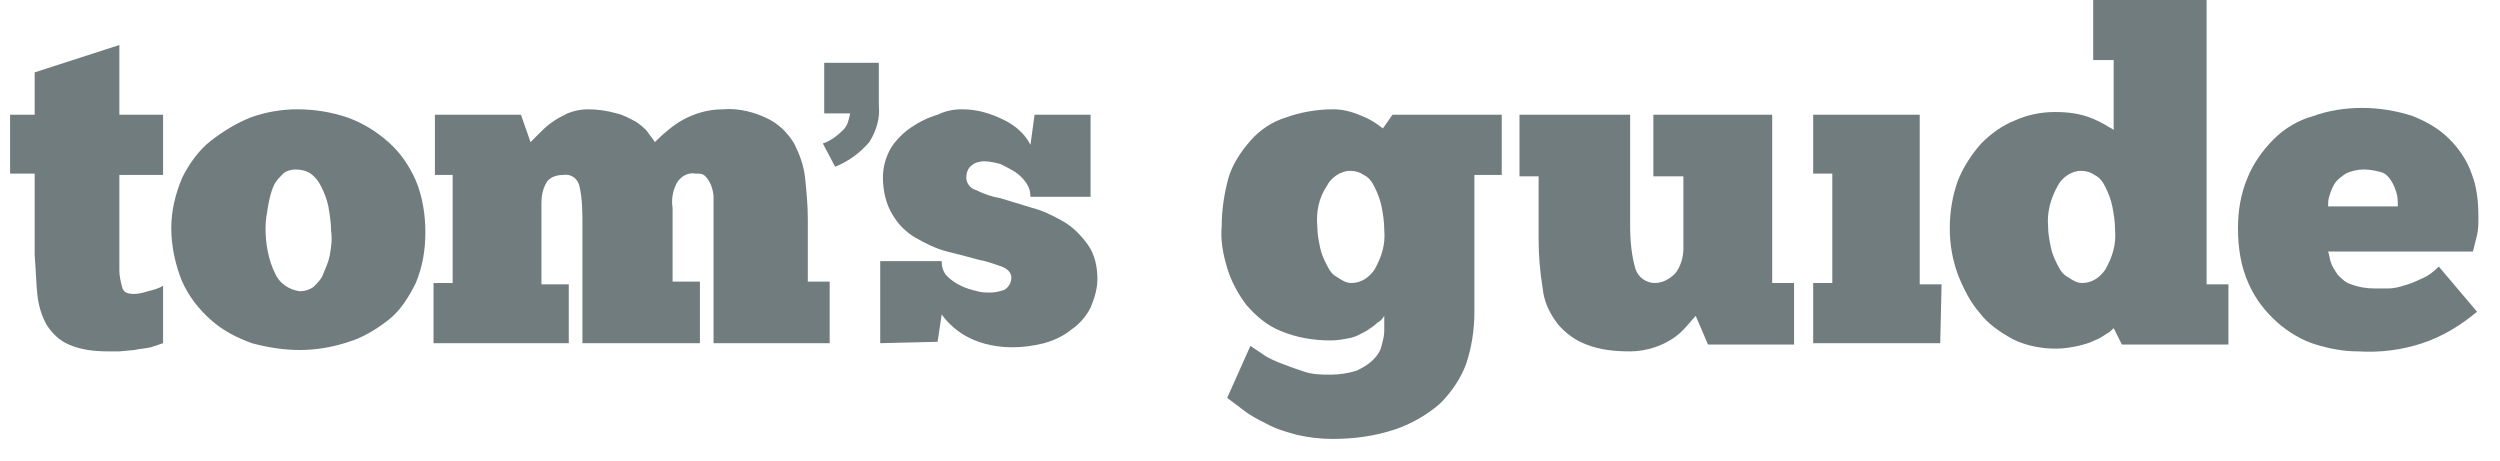 <svg width="114" height="21" viewBox="0 0 114 21" fill="none" xmlns="http://www.w3.org/2000/svg">
<g clip-path="url(#clip0_1574_14541)">
<path fill-rule="evenodd" clip-rule="evenodd" d="M37.522 2.863H40.075V4.797C40.138 5.42 39.951 5.982 39.639 6.481C39.203 6.98 38.705 7.354 38.082 7.603L37.522 6.543C37.895 6.418 38.207 6.169 38.456 5.919C38.643 5.732 38.705 5.483 38.767 5.171H37.584V2.863H37.522Z" fill="#707C7E"/>
<path fill-rule="evenodd" clip-rule="evenodd" d="M0.46 5.233H1.581V3.3L5.443 2.052V5.233H7.436V7.977H5.443V12.343C5.443 12.593 5.505 12.842 5.568 13.092C5.63 13.341 5.817 13.403 6.128 13.403C6.315 13.403 6.564 13.341 6.751 13.279C7 13.216 7.249 13.154 7.436 13.029V15.649L6.876 15.836C6.626 15.898 6.377 15.898 6.128 15.96L5.443 16.023H4.945C4.322 16.023 3.699 15.96 3.138 15.711C2.702 15.524 2.391 15.212 2.142 14.838C1.893 14.401 1.768 13.965 1.706 13.466C1.643 12.905 1.643 12.343 1.581 11.657V7.915H0.46V5.233Z" fill="#707C7E"/>
<path fill-rule="evenodd" clip-rule="evenodd" d="M13.665 13.279C13.914 13.279 14.101 13.216 14.288 13.091C14.475 12.905 14.662 12.717 14.724 12.53C14.849 12.218 14.973 11.969 15.036 11.657C15.098 11.283 15.16 10.909 15.098 10.534C15.098 10.16 15.036 9.786 14.973 9.412C14.911 9.1 14.786 8.788 14.662 8.539C14.537 8.289 14.413 8.102 14.163 7.915C13.976 7.79 13.727 7.728 13.478 7.728C13.291 7.728 13.042 7.79 12.918 7.915C12.731 8.102 12.544 8.289 12.482 8.476C12.357 8.726 12.295 9.038 12.232 9.349C12.17 9.724 12.108 10.036 12.108 10.41C12.108 11.096 12.232 11.844 12.544 12.468C12.731 12.905 13.167 13.216 13.665 13.279ZM13.665 15.96C12.918 15.96 12.17 15.836 11.485 15.649C10.8 15.399 10.177 15.087 9.616 14.588C9.056 14.089 8.62 13.528 8.308 12.842C7.997 12.094 7.81 11.22 7.81 10.41C7.81 9.599 7.997 8.85 8.308 8.102C8.62 7.478 9.056 6.855 9.616 6.418C10.177 5.982 10.8 5.607 11.423 5.358C12.108 5.108 12.855 4.984 13.54 4.984C14.35 4.984 15.098 5.108 15.845 5.358C16.53 5.607 17.153 5.982 17.714 6.48C18.274 6.979 18.648 7.541 18.96 8.227C19.271 8.975 19.396 9.786 19.396 10.597C19.396 11.408 19.271 12.156 18.96 12.905C18.648 13.528 18.274 14.152 17.714 14.588C17.153 15.025 16.53 15.399 15.908 15.586C15.16 15.836 14.412 15.96 13.665 15.96Z" fill="#707C7E"/>
<path fill-rule="evenodd" clip-rule="evenodd" d="M25.998 15.649H19.769V12.905H20.641V7.977H19.832V5.233H23.756L24.192 6.481L24.566 6.106C24.753 5.919 24.939 5.732 25.126 5.607C25.375 5.42 25.625 5.296 25.874 5.171C26.185 5.046 26.497 4.984 26.808 4.984C27.244 4.984 27.68 5.046 28.116 5.171C28.427 5.233 28.739 5.42 28.988 5.545C29.175 5.67 29.424 5.857 29.549 6.044C29.673 6.231 29.798 6.356 29.86 6.481C30.234 6.106 30.67 5.732 31.106 5.483C31.666 5.171 32.289 4.984 32.975 4.984C33.66 4.921 34.407 5.108 35.03 5.42C35.528 5.67 35.902 6.044 36.214 6.543C36.463 7.042 36.65 7.541 36.712 8.102C36.774 8.726 36.836 9.349 36.836 9.973V12.842H37.833V15.649H32.538V8.975C32.538 8.788 32.476 8.601 32.414 8.414C32.352 8.289 32.289 8.164 32.165 8.04C32.04 7.915 31.916 7.915 31.729 7.915C31.355 7.853 31.044 8.04 30.857 8.352C30.67 8.726 30.608 9.1 30.67 9.474V12.842H31.916V15.649H26.559V10.347C26.559 9.724 26.559 9.1 26.434 8.539C26.372 8.164 26.061 7.915 25.687 7.977C25.438 7.977 25.126 8.04 24.939 8.289C24.753 8.601 24.69 8.913 24.69 9.225V12.967H25.936V15.649H25.998Z" fill="#707C7E"/>
<path fill-rule="evenodd" clip-rule="evenodd" d="M40.138 15.649V11.907H42.941C42.941 12.156 43.003 12.406 43.19 12.593C43.377 12.78 43.564 12.905 43.813 13.029C44.062 13.154 44.311 13.216 44.56 13.279C44.747 13.341 44.996 13.341 45.183 13.341C45.37 13.341 45.619 13.279 45.806 13.216C45.993 13.091 46.117 12.905 46.117 12.655C46.117 12.468 45.993 12.281 45.681 12.156C45.308 12.031 44.996 11.907 44.623 11.844C44.187 11.719 43.688 11.595 43.19 11.47C42.692 11.345 42.193 11.096 41.757 10.846C41.321 10.597 40.947 10.223 40.698 9.786C40.387 9.287 40.262 8.663 40.262 8.102C40.262 7.603 40.387 7.167 40.636 6.73C40.885 6.356 41.197 6.044 41.57 5.794C41.944 5.545 42.318 5.358 42.754 5.233C43.128 5.046 43.501 4.984 43.875 4.984C44.56 4.984 45.183 5.171 45.806 5.483C46.304 5.732 46.74 6.106 46.989 6.605L47.176 5.233H49.73V8.975H46.989C46.989 8.726 46.927 8.539 46.803 8.352C46.678 8.164 46.491 7.977 46.304 7.853C46.117 7.728 45.868 7.603 45.619 7.478C45.37 7.416 45.121 7.354 44.872 7.354C44.685 7.354 44.436 7.416 44.311 7.541C44.124 7.666 44.062 7.915 44.062 8.102C44.062 8.352 44.249 8.601 44.498 8.663C44.872 8.85 45.245 8.975 45.619 9.038L47.052 9.474C47.55 9.599 48.048 9.848 48.484 10.098C48.92 10.347 49.294 10.722 49.605 11.158C49.917 11.595 50.041 12.156 50.041 12.717C50.041 13.154 49.917 13.591 49.73 14.027C49.543 14.401 49.232 14.776 48.858 15.025C48.484 15.337 48.048 15.524 47.612 15.649C47.114 15.774 46.616 15.836 46.18 15.836C45.495 15.836 44.809 15.711 44.187 15.399C43.688 15.15 43.252 14.776 42.941 14.339L42.754 15.586L40.138 15.649Z" fill="#707C7E"/>
<path fill-rule="evenodd" clip-rule="evenodd" d="M60.07 10.347C60.07 10.659 60.132 10.971 60.195 11.283C60.257 11.595 60.381 11.844 60.506 12.094C60.631 12.343 60.755 12.53 61.004 12.655C61.191 12.78 61.378 12.905 61.627 12.905C62.063 12.905 62.437 12.655 62.686 12.281C62.998 11.72 63.184 11.158 63.122 10.472C63.122 10.098 63.06 9.724 62.998 9.412C62.935 9.1 62.811 8.788 62.686 8.539C62.562 8.289 62.437 8.102 62.188 7.977C62.001 7.853 61.814 7.79 61.565 7.79C61.129 7.79 60.693 8.102 60.506 8.476C60.132 9.038 60.008 9.661 60.07 10.347ZM57.018 15.773L57.578 16.148C57.828 16.335 58.139 16.459 58.45 16.584C58.762 16.709 59.136 16.834 59.509 16.959C59.883 17.083 60.319 17.083 60.693 17.083C61.067 17.083 61.503 17.021 61.876 16.896C62.126 16.771 62.375 16.647 62.624 16.397C62.811 16.21 62.935 16.023 62.998 15.773C63.06 15.524 63.122 15.337 63.122 15.087V14.401C63.06 14.526 62.935 14.651 62.811 14.713C62.686 14.838 62.499 14.963 62.312 15.087C62.063 15.212 61.876 15.337 61.627 15.399C61.316 15.462 61.004 15.524 60.693 15.524C59.883 15.524 59.136 15.399 58.388 15.087C57.765 14.838 57.267 14.401 56.831 13.902C56.457 13.403 56.146 12.842 55.959 12.218C55.772 11.595 55.648 10.971 55.71 10.285C55.71 9.537 55.834 8.788 56.021 8.102C56.208 7.478 56.582 6.917 57.018 6.418C57.454 5.919 58.014 5.545 58.637 5.358C59.323 5.108 60.07 4.984 60.817 4.984C61.253 4.984 61.69 5.108 62.126 5.296C62.437 5.42 62.748 5.607 63.06 5.857L63.496 5.233H68.479V7.977H67.233V14.214C67.233 15.025 67.109 15.836 66.86 16.584C66.61 17.27 66.174 17.894 65.676 18.393C65.115 18.892 64.368 19.328 63.62 19.578C62.686 19.89 61.752 20.015 60.755 20.015C60.195 20.015 59.696 19.952 59.136 19.828C58.7 19.703 58.201 19.578 57.765 19.328C57.392 19.142 57.018 18.954 56.706 18.705L55.959 18.143L57.018 15.773Z" fill="#707C7E"/>
<path fill-rule="evenodd" clip-rule="evenodd" d="M69.289 5.233H74.334V10.285C74.334 10.971 74.396 11.657 74.583 12.281C74.708 12.655 75.082 12.905 75.455 12.905C75.829 12.905 76.14 12.717 76.39 12.468C76.639 12.156 76.763 11.72 76.763 11.345V8.04H75.393V5.233H80.812V12.905H81.809V15.711H77.885L77.324 14.401L76.888 14.9C76.514 15.337 76.016 15.649 75.455 15.836C75.082 15.96 74.708 16.023 74.334 16.023C73.649 16.023 72.964 15.96 72.341 15.711C71.843 15.524 71.406 15.212 71.033 14.776C70.659 14.277 70.41 13.778 70.348 13.154C70.223 12.406 70.161 11.657 70.161 10.909V8.04H69.289V5.233Z" fill="#707C7E"/>
<path fill-rule="evenodd" clip-rule="evenodd" d="M88.474 15.649H82.681V12.905H83.553V7.915H82.681V5.233H87.539V12.967H88.536L88.474 15.649Z" fill="#707C7E"/>
<path fill-rule="evenodd" clip-rule="evenodd" d="M93.394 10.347C93.394 10.659 93.457 10.971 93.519 11.283C93.581 11.595 93.706 11.844 93.83 12.094C93.955 12.343 94.08 12.53 94.329 12.655C94.516 12.78 94.702 12.905 94.952 12.905C95.388 12.905 95.761 12.655 96.01 12.281C96.322 11.72 96.509 11.158 96.446 10.472C96.446 10.098 96.384 9.724 96.322 9.412C96.26 9.1 96.135 8.788 96.01 8.539C95.886 8.289 95.761 8.102 95.512 7.977C95.325 7.853 95.138 7.79 94.889 7.79C94.453 7.79 94.017 8.102 93.83 8.476C93.519 9.038 93.332 9.661 93.394 10.347ZM96.384 2.738H95.45V-0.006H100.62V12.967H101.616V15.711H96.758L96.384 14.963C96.26 15.087 96.197 15.15 96.073 15.212C95.886 15.337 95.699 15.462 95.512 15.524C95.263 15.649 95.014 15.711 94.765 15.773C94.453 15.836 94.142 15.898 93.768 15.898C93.083 15.898 92.398 15.773 91.775 15.462C91.214 15.15 90.654 14.776 90.28 14.277C89.844 13.778 89.532 13.154 89.283 12.53C89.034 11.844 88.91 11.158 88.91 10.41C88.91 9.661 89.034 8.913 89.283 8.227C89.532 7.603 89.906 7.042 90.342 6.543C90.778 6.106 91.277 5.732 91.899 5.483C92.46 5.233 93.083 5.108 93.706 5.108C94.266 5.108 94.889 5.171 95.45 5.42C95.761 5.545 96.073 5.732 96.384 5.919V2.738Z" fill="#707C7E"/>
<path fill-rule="evenodd" clip-rule="evenodd" d="M107.783 7.728C107.534 7.728 107.222 7.79 106.973 7.915C106.786 8.04 106.6 8.164 106.475 8.352C106.35 8.539 106.288 8.726 106.226 8.913C106.163 9.1 106.163 9.225 106.163 9.412H109.34C109.34 9.225 109.34 8.975 109.278 8.788C109.216 8.601 109.153 8.414 109.029 8.227C108.904 8.04 108.78 7.915 108.593 7.853C108.344 7.79 108.094 7.728 107.783 7.728ZM112.953 14.214C112.206 14.838 111.396 15.337 110.461 15.649C109.527 15.96 108.53 16.085 107.534 16.023C106.849 16.023 106.226 15.898 105.603 15.711C104.98 15.524 104.357 15.15 103.859 14.713C103.298 14.214 102.862 13.653 102.551 12.967C102.177 12.156 102.052 11.283 102.052 10.41C102.052 9.599 102.177 8.851 102.488 8.102C102.738 7.479 103.174 6.855 103.672 6.356C104.17 5.857 104.793 5.483 105.478 5.295C106.163 5.046 106.911 4.921 107.721 4.921C108.468 4.921 109.278 5.046 110.025 5.295C110.648 5.545 111.209 5.857 111.707 6.356C112.143 6.792 112.517 7.354 112.704 7.915C112.953 8.539 113.015 9.225 113.015 9.911C113.015 10.16 113.015 10.472 112.953 10.722L112.766 11.47H106.163C106.226 11.657 106.226 11.782 106.288 11.969C106.35 12.156 106.475 12.343 106.6 12.53C106.786 12.717 106.973 12.905 107.222 12.967C107.534 13.092 107.908 13.154 108.281 13.154H108.904C109.153 13.154 109.403 13.092 109.589 13.029C109.839 12.967 110.15 12.842 110.399 12.717C110.711 12.593 110.96 12.406 111.209 12.156L112.953 14.214Z" fill="#707C7E"/>
</g>
<defs>
<clipPath id="clip0_1574_14541">
<rect width="112.978" height="20.061" fill="white" transform="translate(0.456 -0.006)"/>
</clipPath>
</defs>
</svg>
